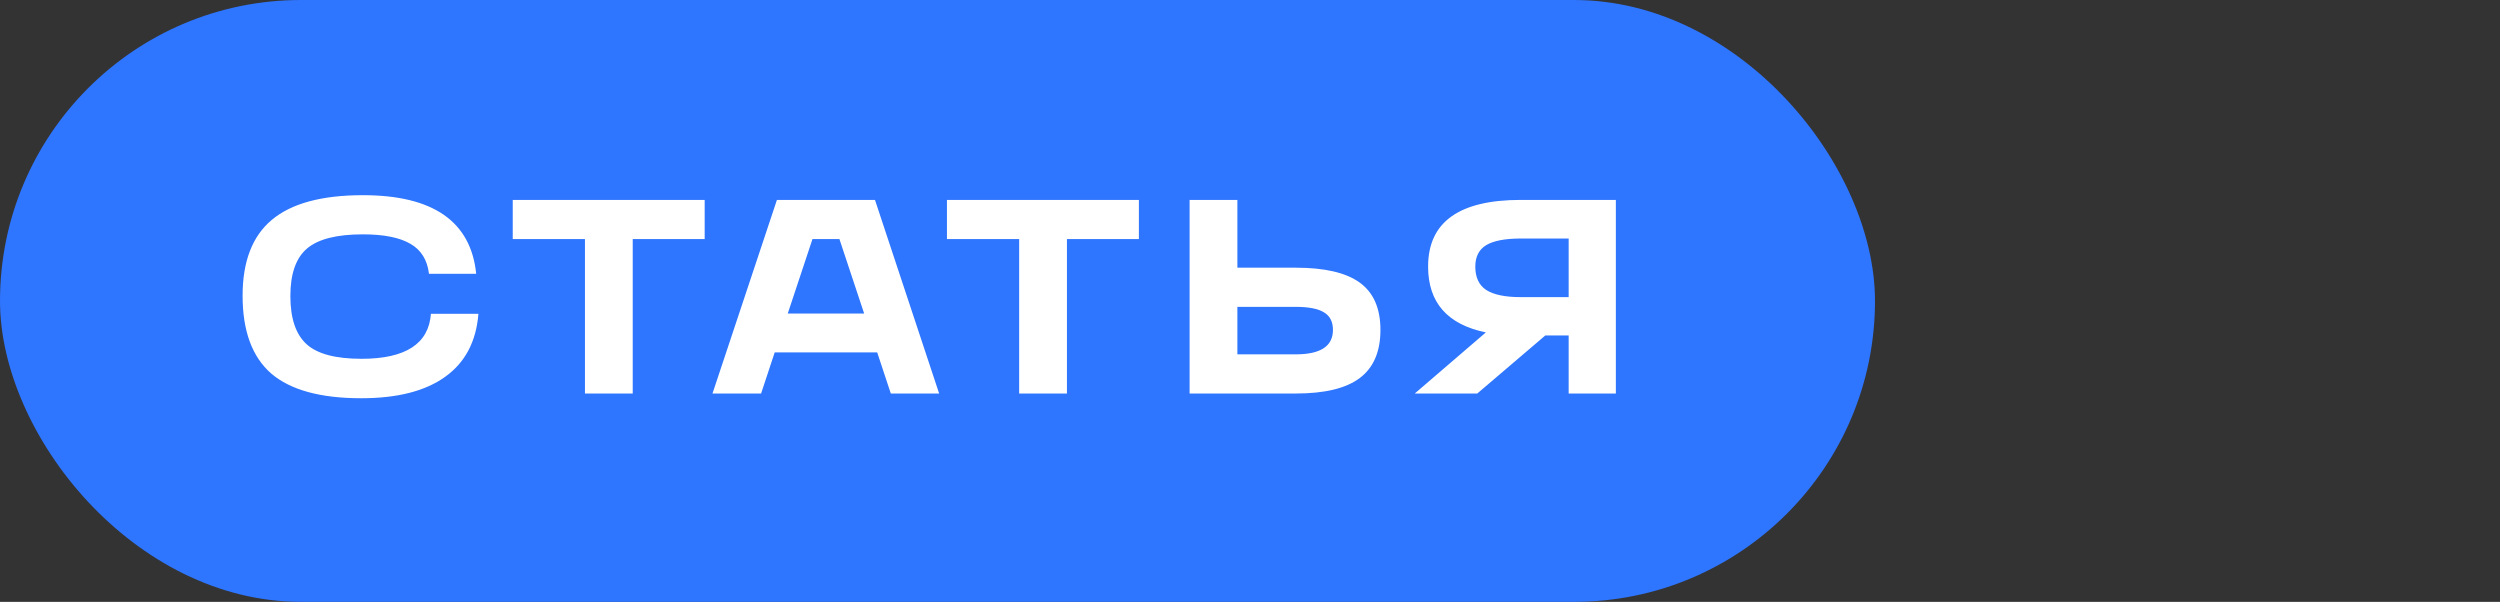 <?xml version="1.0" encoding="UTF-8"?> <svg xmlns="http://www.w3.org/2000/svg" width="108" height="26" viewBox="0 0 108 26" fill="none"><rect x="0" y="0" width="108" height="26" fill="#333333" stroke="none"/> <rect width="81" height="26" rx="13" fill="#2E75FF"></rect> <path d="M15.604 17.204C13.844 17.204 12.548 16.848 11.716 16.136C10.892 15.416 10.48 14.296 10.48 12.776C10.48 11.296 10.9 10.204 11.74 9.5C12.588 8.788 13.9 8.432 15.676 8.432C18.708 8.432 20.34 9.564 20.572 11.828H18.532C18.46 11.228 18.192 10.796 17.728 10.532C17.264 10.26 16.58 10.124 15.676 10.124C14.548 10.124 13.744 10.328 13.264 10.736C12.784 11.144 12.544 11.828 12.544 12.788C12.544 13.756 12.78 14.452 13.252 14.876C13.716 15.292 14.504 15.5 15.616 15.5C17.52 15.5 18.52 14.852 18.616 13.556H20.668C20.572 14.756 20.092 15.664 19.228 16.28C18.372 16.896 17.164 17.204 15.604 17.204ZM27.334 17L25.27 17V10.328L22.15 10.328V8.636L30.442 8.636V10.328H27.334L27.334 17ZM40.571 17H38.483L37.895 15.224L33.467 15.224L32.879 17H30.779L33.563 8.636H37.799L40.571 17ZM35.099 10.328L34.031 13.544H37.331L36.263 10.328H35.099ZM46.092 17H44.028V10.328H40.908V8.636L49.2 8.636V10.328H46.092V17ZM51.391 17V8.636H53.455V11.564H55.974C57.23 11.564 58.154 11.78 58.746 12.212C59.339 12.644 59.635 13.324 59.635 14.252C59.635 15.188 59.339 15.88 58.746 16.328C58.154 16.776 57.23 17 55.974 17H51.391ZM55.974 13.256H53.455V15.308H55.974C57.047 15.308 57.583 14.956 57.583 14.252C57.583 13.9 57.455 13.648 57.199 13.496C56.943 13.336 56.535 13.256 55.974 13.256ZM65.701 8.636L69.805 8.636V17H67.766V14.492H66.757L63.818 17H61.117L64.189 14.36C62.526 14.016 61.694 13.068 61.694 11.516C61.694 9.596 63.029 8.636 65.701 8.636ZM65.701 12.836H67.766V10.304H65.701C65.022 10.304 64.522 10.4 64.201 10.592C63.889 10.784 63.733 11.092 63.733 11.516C63.733 11.98 63.889 12.316 64.201 12.524C64.522 12.732 65.022 12.836 65.701 12.836Z" fill="white"></path> </svg> 
